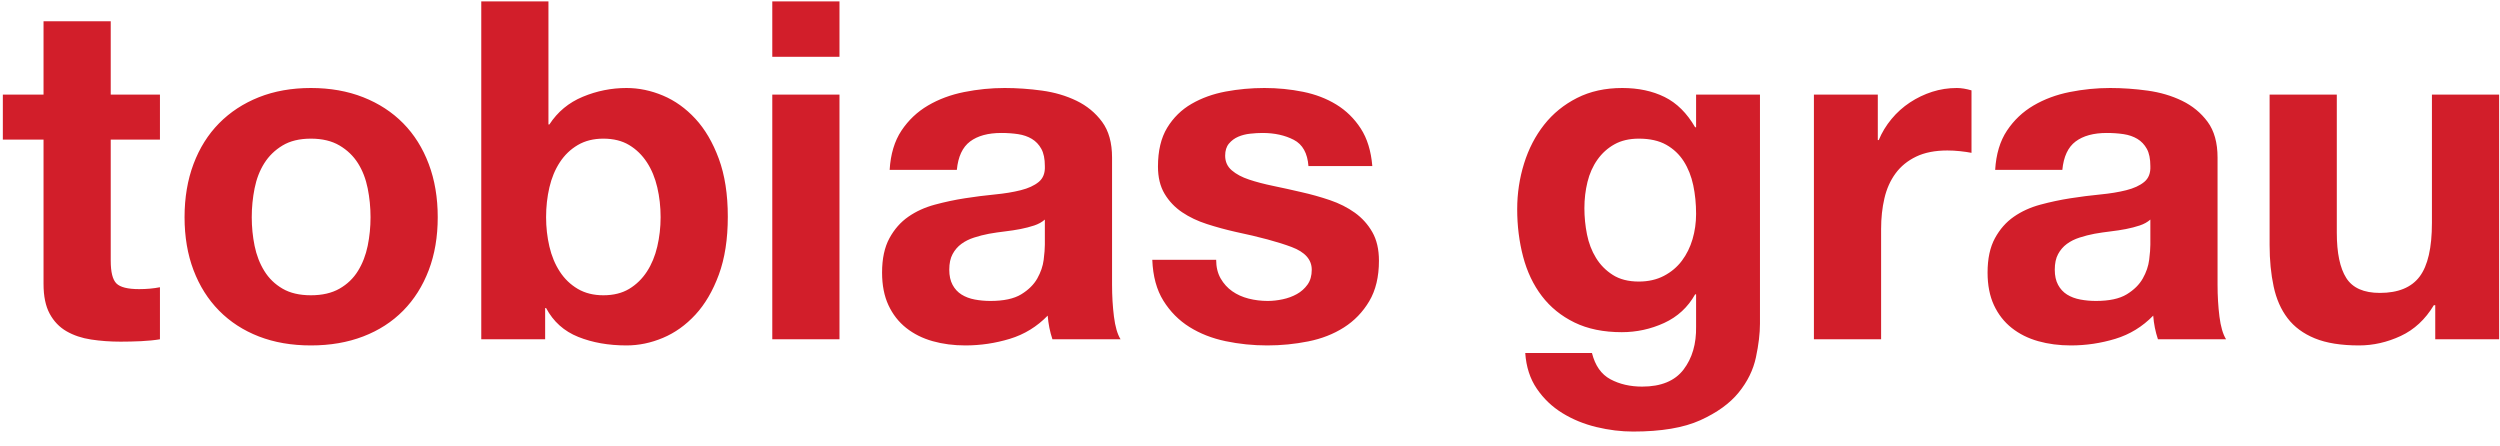<?xml version="1.0" encoding="UTF-8"?> <svg xmlns="http://www.w3.org/2000/svg" xmlns:xlink="http://www.w3.org/1999/xlink" width="140px" height="25px" viewBox="0 0 140 25"> <!-- Generator: Sketch 50.2 (55047) - http://www.bohemiancoding.com/sketch --> <title>tobias grau</title> <desc>Created with Sketch.</desc> <defs></defs> <g id="Symbols" stroke="none" stroke-width="1" fill="none" fill-rule="evenodd"> <g id="Menu/Desktop" transform="translate(-615, -19)" fill="#D21E2A"> <path d="M621.201,24.299 L623.957,24.299 L623.957,26.817 L621.201,26.817 L621.201,33.601 C621.201,34.237 621.307,34.661 621.519,34.873 C621.731,35.085 622.155,35.191 622.791,35.191 C623.003,35.191 623.206,35.182 623.4,35.164 C623.595,35.147 623.78,35.12 623.957,35.085 L623.957,38 C623.639,38.053 623.286,38.088 622.897,38.106 C622.508,38.124 622.129,38.133 621.758,38.133 C621.174,38.133 620.622,38.093 620.101,38.013 C619.58,37.934 619.121,37.779 618.723,37.55 C618.326,37.32 618.012,36.993 617.783,36.569 C617.553,36.145 617.438,35.589 617.438,34.9 L617.438,26.817 L615.159,26.817 L615.159,24.299 L617.438,24.299 L617.438,20.192 L621.201,20.192 L621.201,24.299 Z M629.098,31.163 C629.098,31.711 629.151,32.245 629.257,32.766 C629.363,33.287 629.544,33.756 629.8,34.171 C630.056,34.586 630.396,34.917 630.821,35.164 C631.245,35.412 631.774,35.535 632.41,35.535 C633.047,35.535 633.581,35.412 634.014,35.164 C634.447,34.917 634.791,34.586 635.047,34.171 C635.303,33.756 635.484,33.287 635.591,32.766 C635.697,32.245 635.75,31.711 635.75,31.163 C635.75,30.615 635.697,30.077 635.591,29.547 C635.484,29.016 635.303,28.548 635.047,28.142 C634.791,27.736 634.447,27.404 634.014,27.148 C633.581,26.892 633.047,26.764 632.41,26.764 C631.774,26.764 631.245,26.892 630.821,27.148 C630.396,27.404 630.056,27.736 629.8,28.142 C629.544,28.548 629.363,29.016 629.257,29.547 C629.151,30.077 629.098,30.615 629.098,31.163 Z M625.335,31.163 C625.335,30.068 625.503,29.074 625.838,28.182 C626.174,27.29 626.651,26.53 627.269,25.903 C627.888,25.276 628.63,24.79 629.495,24.445 C630.361,24.101 631.333,23.928 632.41,23.928 C633.488,23.928 634.464,24.101 635.339,24.445 C636.213,24.79 636.96,25.276 637.578,25.903 C638.196,26.53 638.673,27.29 639.009,28.182 C639.345,29.074 639.513,30.068 639.513,31.163 C639.513,32.258 639.345,33.248 639.009,34.131 C638.673,35.014 638.196,35.77 637.578,36.397 C636.96,37.024 636.213,37.505 635.339,37.841 C634.464,38.177 633.488,38.344 632.41,38.344 C631.333,38.344 630.361,38.177 629.495,37.841 C628.63,37.505 627.888,37.024 627.269,36.397 C626.651,35.77 626.174,35.014 625.838,34.131 C625.503,33.248 625.335,32.258 625.335,31.163 Z M651.994,31.163 C651.994,30.58 651.932,30.024 651.808,29.494 C651.685,28.963 651.491,28.495 651.226,28.089 C650.96,27.683 650.629,27.36 650.232,27.122 C649.834,26.883 649.353,26.764 648.788,26.764 C648.24,26.764 647.763,26.883 647.356,27.122 C646.95,27.36 646.615,27.683 646.35,28.089 C646.084,28.495 645.89,28.963 645.766,29.494 C645.643,30.024 645.581,30.58 645.581,31.163 C645.581,31.728 645.643,32.276 645.766,32.806 C645.89,33.336 646.084,33.804 646.35,34.211 C646.615,34.617 646.95,34.939 647.356,35.178 C647.763,35.416 648.24,35.535 648.788,35.535 C649.353,35.535 649.834,35.416 650.232,35.178 C650.629,34.939 650.96,34.617 651.226,34.211 C651.491,33.804 651.685,33.336 651.808,32.806 C651.932,32.276 651.994,31.728 651.994,31.163 Z M641.951,19.079 L645.713,19.079 L645.713,25.969 L645.766,25.969 C646.226,25.262 646.849,24.746 647.635,24.419 C648.421,24.092 649.238,23.928 650.086,23.928 C650.775,23.928 651.455,24.07 652.126,24.352 C652.798,24.635 653.403,25.068 653.942,25.651 C654.481,26.234 654.918,26.98 655.254,27.89 C655.589,28.8 655.757,29.882 655.757,31.137 C655.757,32.391 655.589,33.473 655.254,34.383 C654.918,35.293 654.481,36.039 653.942,36.622 C653.403,37.205 652.798,37.638 652.126,37.92 C651.455,38.203 650.775,38.344 650.086,38.344 C649.079,38.344 648.178,38.186 647.383,37.867 C646.588,37.549 645.987,37.011 645.581,36.251 L645.528,36.251 L645.528,38 L641.951,38 L641.951,19.079 Z M662.011,22.18 L658.248,22.18 L658.248,19.079 L662.011,19.079 L662.011,22.18 Z M658.248,24.299 L662.011,24.299 L662.011,38 L658.248,38 L658.248,24.299 Z M664.82,28.513 C664.873,27.63 665.094,26.897 665.482,26.314 C665.871,25.73 666.366,25.262 666.966,24.909 C667.567,24.556 668.243,24.304 668.994,24.154 C669.745,24.004 670.5,23.928 671.26,23.928 C671.949,23.928 672.646,23.977 673.353,24.074 C674.06,24.171 674.704,24.361 675.288,24.644 C675.871,24.927 676.347,25.32 676.718,25.823 C677.09,26.327 677.275,26.994 677.275,27.824 L677.275,34.953 C677.275,35.571 677.31,36.163 677.381,36.728 C677.452,37.293 677.575,37.717 677.752,38 L673.936,38 C673.865,37.788 673.808,37.572 673.764,37.351 C673.72,37.13 673.689,36.905 673.671,36.675 C673.07,37.293 672.364,37.726 671.551,37.974 C670.738,38.221 669.908,38.344 669.06,38.344 C668.406,38.344 667.797,38.265 667.231,38.106 C666.666,37.947 666.172,37.7 665.747,37.364 C665.323,37.028 664.992,36.604 664.754,36.092 C664.515,35.58 664.396,34.97 664.396,34.264 C664.396,33.486 664.533,32.846 664.807,32.342 C665.081,31.839 665.434,31.437 665.867,31.137 C666.3,30.836 666.794,30.611 667.351,30.461 C667.907,30.311 668.468,30.191 669.034,30.103 C669.599,30.015 670.155,29.944 670.703,29.891 C671.251,29.838 671.736,29.759 672.16,29.652 C672.585,29.546 672.92,29.392 673.168,29.189 C673.415,28.986 673.53,28.69 673.512,28.301 C673.512,27.895 673.446,27.572 673.313,27.334 C673.181,27.095 673.004,26.91 672.783,26.777 C672.562,26.645 672.306,26.556 672.015,26.512 C671.723,26.468 671.41,26.446 671.074,26.446 C670.332,26.446 669.749,26.605 669.325,26.923 C668.901,27.241 668.654,27.771 668.583,28.513 L664.82,28.513 Z M673.512,31.296 C673.353,31.437 673.154,31.547 672.916,31.627 C672.677,31.706 672.421,31.772 672.147,31.826 C671.873,31.879 671.586,31.923 671.286,31.958 C670.986,31.993 670.685,32.037 670.385,32.09 C670.102,32.144 669.824,32.214 669.55,32.303 C669.276,32.391 669.038,32.51 668.835,32.66 C668.632,32.81 668.468,33 668.345,33.23 C668.221,33.46 668.159,33.751 668.159,34.105 C668.159,34.44 668.221,34.723 668.345,34.953 C668.468,35.182 668.636,35.363 668.848,35.496 C669.06,35.628 669.307,35.721 669.59,35.774 C669.873,35.827 670.164,35.853 670.465,35.853 C671.207,35.853 671.781,35.73 672.187,35.483 C672.593,35.235 672.894,34.939 673.088,34.595 C673.282,34.25 673.402,33.901 673.446,33.548 C673.49,33.195 673.512,32.912 673.512,32.7 L673.512,31.296 Z M683.105,33.548 C683.105,33.954 683.189,34.303 683.357,34.595 C683.525,34.886 683.741,35.125 684.006,35.31 C684.271,35.496 684.576,35.633 684.92,35.721 C685.265,35.809 685.622,35.853 685.994,35.853 C686.259,35.853 686.537,35.823 686.828,35.761 C687.12,35.699 687.385,35.602 687.623,35.469 C687.862,35.337 688.06,35.16 688.22,34.939 C688.379,34.718 688.458,34.44 688.458,34.105 C688.458,33.539 688.083,33.115 687.332,32.833 C686.581,32.55 685.534,32.267 684.192,31.985 C683.644,31.861 683.109,31.715 682.588,31.547 C682.067,31.379 681.603,31.159 681.197,30.885 C680.791,30.611 680.464,30.266 680.216,29.851 C679.969,29.436 679.846,28.928 679.846,28.328 C679.846,27.444 680.018,26.72 680.362,26.154 C680.707,25.589 681.162,25.143 681.727,24.816 C682.292,24.489 682.928,24.26 683.635,24.127 C684.342,23.995 685.066,23.928 685.808,23.928 C686.55,23.928 687.27,23.999 687.968,24.14 C688.666,24.282 689.288,24.52 689.836,24.856 C690.384,25.192 690.839,25.638 691.201,26.194 C691.563,26.751 691.779,27.453 691.85,28.301 L688.273,28.301 C688.22,27.577 687.946,27.086 687.451,26.83 C686.956,26.574 686.373,26.446 685.702,26.446 C685.49,26.446 685.26,26.459 685.013,26.486 C684.766,26.512 684.54,26.57 684.337,26.658 C684.134,26.746 683.962,26.874 683.821,27.042 C683.679,27.21 683.609,27.435 683.609,27.718 C683.609,28.054 683.732,28.327 683.98,28.54 C684.227,28.752 684.549,28.924 684.947,29.056 C685.344,29.189 685.799,29.308 686.312,29.414 C686.824,29.52 687.345,29.635 687.875,29.759 C688.423,29.882 688.957,30.032 689.478,30.209 C689.999,30.386 690.463,30.62 690.87,30.911 C691.276,31.203 691.603,31.565 691.85,31.998 C692.097,32.431 692.221,32.965 692.221,33.601 C692.221,34.502 692.04,35.257 691.678,35.867 C691.316,36.476 690.843,36.966 690.26,37.337 C689.677,37.709 689.01,37.969 688.259,38.119 C687.508,38.269 686.744,38.344 685.967,38.344 C685.172,38.344 684.395,38.265 683.635,38.106 C682.875,37.947 682.2,37.682 681.608,37.311 C681.016,36.94 680.53,36.45 680.15,35.84 C679.77,35.231 679.563,34.467 679.528,33.548 L683.105,33.548 Z M706.774,34.767 C707.304,34.767 707.772,34.661 708.178,34.449 C708.585,34.237 708.92,33.954 709.186,33.601 C709.451,33.248 709.649,32.846 709.782,32.395 C709.914,31.945 709.981,31.472 709.981,30.977 C709.981,30.412 709.928,29.878 709.822,29.374 C709.715,28.871 709.539,28.425 709.292,28.036 C709.044,27.647 708.717,27.338 708.311,27.108 C707.905,26.879 707.392,26.764 706.774,26.764 C706.244,26.764 705.789,26.87 705.409,27.082 C705.029,27.294 704.711,27.581 704.455,27.943 C704.199,28.305 704.014,28.721 703.899,29.189 C703.784,29.657 703.726,30.147 703.726,30.66 C703.726,31.154 703.775,31.644 703.872,32.13 C703.969,32.616 704.137,33.053 704.376,33.442 C704.614,33.831 704.928,34.149 705.317,34.396 C705.705,34.643 706.191,34.767 706.774,34.767 Z M713.558,37.126 C713.558,37.673 713.483,38.3 713.333,39.007 C713.183,39.714 712.86,40.372 712.365,40.981 C711.871,41.591 711.155,42.107 710.219,42.532 C709.283,42.956 708.028,43.167 706.456,43.167 C705.785,43.167 705.1,43.084 704.402,42.916 C703.704,42.748 703.068,42.487 702.494,42.134 C701.92,41.781 701.443,41.326 701.063,40.769 C700.683,40.213 700.467,39.546 700.414,38.769 L704.15,38.769 C704.327,39.475 704.672,39.965 705.184,40.239 C705.696,40.513 706.288,40.65 706.96,40.65 C708.02,40.65 708.792,40.332 709.278,39.696 C709.764,39.06 709.998,38.256 709.981,37.285 L709.981,35.483 L709.928,35.483 C709.521,36.207 708.943,36.741 708.192,37.086 C707.441,37.43 706.65,37.602 705.82,37.602 C704.795,37.602 703.912,37.421 703.17,37.059 C702.428,36.697 701.819,36.202 701.341,35.575 C700.864,34.948 700.516,34.215 700.295,33.376 C700.074,32.537 699.963,31.649 699.963,30.712 C699.963,29.829 700.092,28.977 700.348,28.155 C700.604,27.334 700.979,26.609 701.474,25.982 C701.969,25.355 702.583,24.856 703.316,24.485 C704.049,24.114 704.892,23.928 705.846,23.928 C706.748,23.928 707.538,24.096 708.218,24.432 C708.898,24.768 709.468,25.333 709.928,26.128 L709.981,26.128 L709.981,24.299 L713.558,24.299 L713.558,37.126 Z M716.579,24.299 L720.157,24.299 L720.157,26.843 L720.21,26.843 C720.386,26.419 720.625,26.026 720.925,25.664 C721.225,25.302 721.57,24.993 721.958,24.737 C722.347,24.481 722.762,24.282 723.204,24.14 C723.646,23.999 724.105,23.928 724.582,23.928 C724.829,23.928 725.103,23.973 725.404,24.061 L725.404,27.559 C725.227,27.524 725.015,27.493 724.768,27.466 C724.52,27.44 724.282,27.427 724.052,27.427 C723.363,27.427 722.78,27.541 722.303,27.771 C721.826,28.001 721.442,28.314 721.15,28.712 C720.859,29.109 720.651,29.573 720.528,30.103 C720.404,30.633 720.342,31.207 720.342,31.826 L720.342,38 L716.579,38 L716.579,24.299 Z M726.729,28.513 C726.782,27.63 727.002,26.897 727.391,26.314 C727.78,25.73 728.274,25.262 728.875,24.909 C729.476,24.556 730.151,24.304 730.902,24.154 C731.653,24.004 732.408,23.928 733.168,23.928 C733.857,23.928 734.555,23.977 735.261,24.074 C735.968,24.171 736.613,24.361 737.196,24.644 C737.779,24.927 738.256,25.32 738.627,25.823 C738.998,26.327 739.183,26.994 739.183,27.824 L739.183,34.953 C739.183,35.571 739.219,36.163 739.289,36.728 C739.36,37.293 739.484,37.717 739.66,38 L735.845,38 C735.774,37.788 735.716,37.572 735.672,37.351 C735.628,37.13 735.597,36.905 735.58,36.675 C734.979,37.293 734.272,37.726 733.46,37.974 C732.647,38.221 731.817,38.344 730.968,38.344 C730.315,38.344 729.705,38.265 729.14,38.106 C728.575,37.947 728.08,37.7 727.656,37.364 C727.232,37.028 726.901,36.604 726.662,36.092 C726.424,35.58 726.304,34.97 726.304,34.264 C726.304,33.486 726.441,32.846 726.715,32.342 C726.989,31.839 727.342,31.437 727.775,31.137 C728.208,30.836 728.703,30.611 729.259,30.461 C729.816,30.311 730.377,30.191 730.942,30.103 C731.507,30.015 732.064,29.944 732.611,29.891 C733.159,29.838 733.645,29.759 734.069,29.652 C734.493,29.546 734.829,29.392 735.076,29.189 C735.323,28.986 735.438,28.69 735.42,28.301 C735.42,27.895 735.354,27.572 735.222,27.334 C735.089,27.095 734.913,26.91 734.692,26.777 C734.471,26.645 734.215,26.556 733.923,26.512 C733.632,26.468 733.318,26.446 732.982,26.446 C732.24,26.446 731.658,26.605 731.234,26.923 C730.809,27.241 730.562,27.771 730.491,28.513 L726.729,28.513 Z M735.42,31.296 C735.261,31.437 735.063,31.547 734.824,31.627 C734.586,31.706 734.33,31.772 734.056,31.826 C733.782,31.879 733.495,31.923 733.194,31.958 C732.894,31.993 732.594,32.037 732.293,32.09 C732.011,32.144 731.733,32.214 731.459,32.303 C731.185,32.391 730.946,32.51 730.743,32.66 C730.54,32.81 730.377,33 730.253,33.23 C730.129,33.46 730.067,33.751 730.067,34.105 C730.067,34.44 730.129,34.723 730.253,34.953 C730.377,35.182 730.544,35.363 730.756,35.496 C730.969,35.628 731.216,35.721 731.499,35.774 C731.781,35.827 732.073,35.853 732.373,35.853 C733.115,35.853 733.689,35.73 734.096,35.483 C734.502,35.235 734.802,34.939 734.996,34.595 C735.191,34.25 735.31,33.901 735.354,33.548 C735.398,33.195 735.42,32.912 735.42,32.7 L735.42,31.296 Z M754.951,38 L751.374,38 L751.374,36.092 L751.294,36.092 C750.817,36.887 750.199,37.461 749.439,37.815 C748.679,38.168 747.902,38.344 747.107,38.344 C746.1,38.344 745.274,38.212 744.629,37.947 C743.984,37.682 743.477,37.307 743.106,36.821 C742.734,36.335 742.474,35.743 742.324,35.045 C742.174,34.347 742.098,33.575 742.098,32.727 L742.098,24.299 L745.861,24.299 L745.861,32.038 C745.861,33.168 746.038,34.012 746.391,34.568 C746.745,35.125 747.372,35.403 748.273,35.403 C749.298,35.403 750.04,35.098 750.499,34.489 C750.958,33.879 751.188,32.877 751.188,31.481 L751.188,24.299 L754.951,24.299 L754.951,38 Z" id="tobias-grau"></path> </g> </g> </svg> 